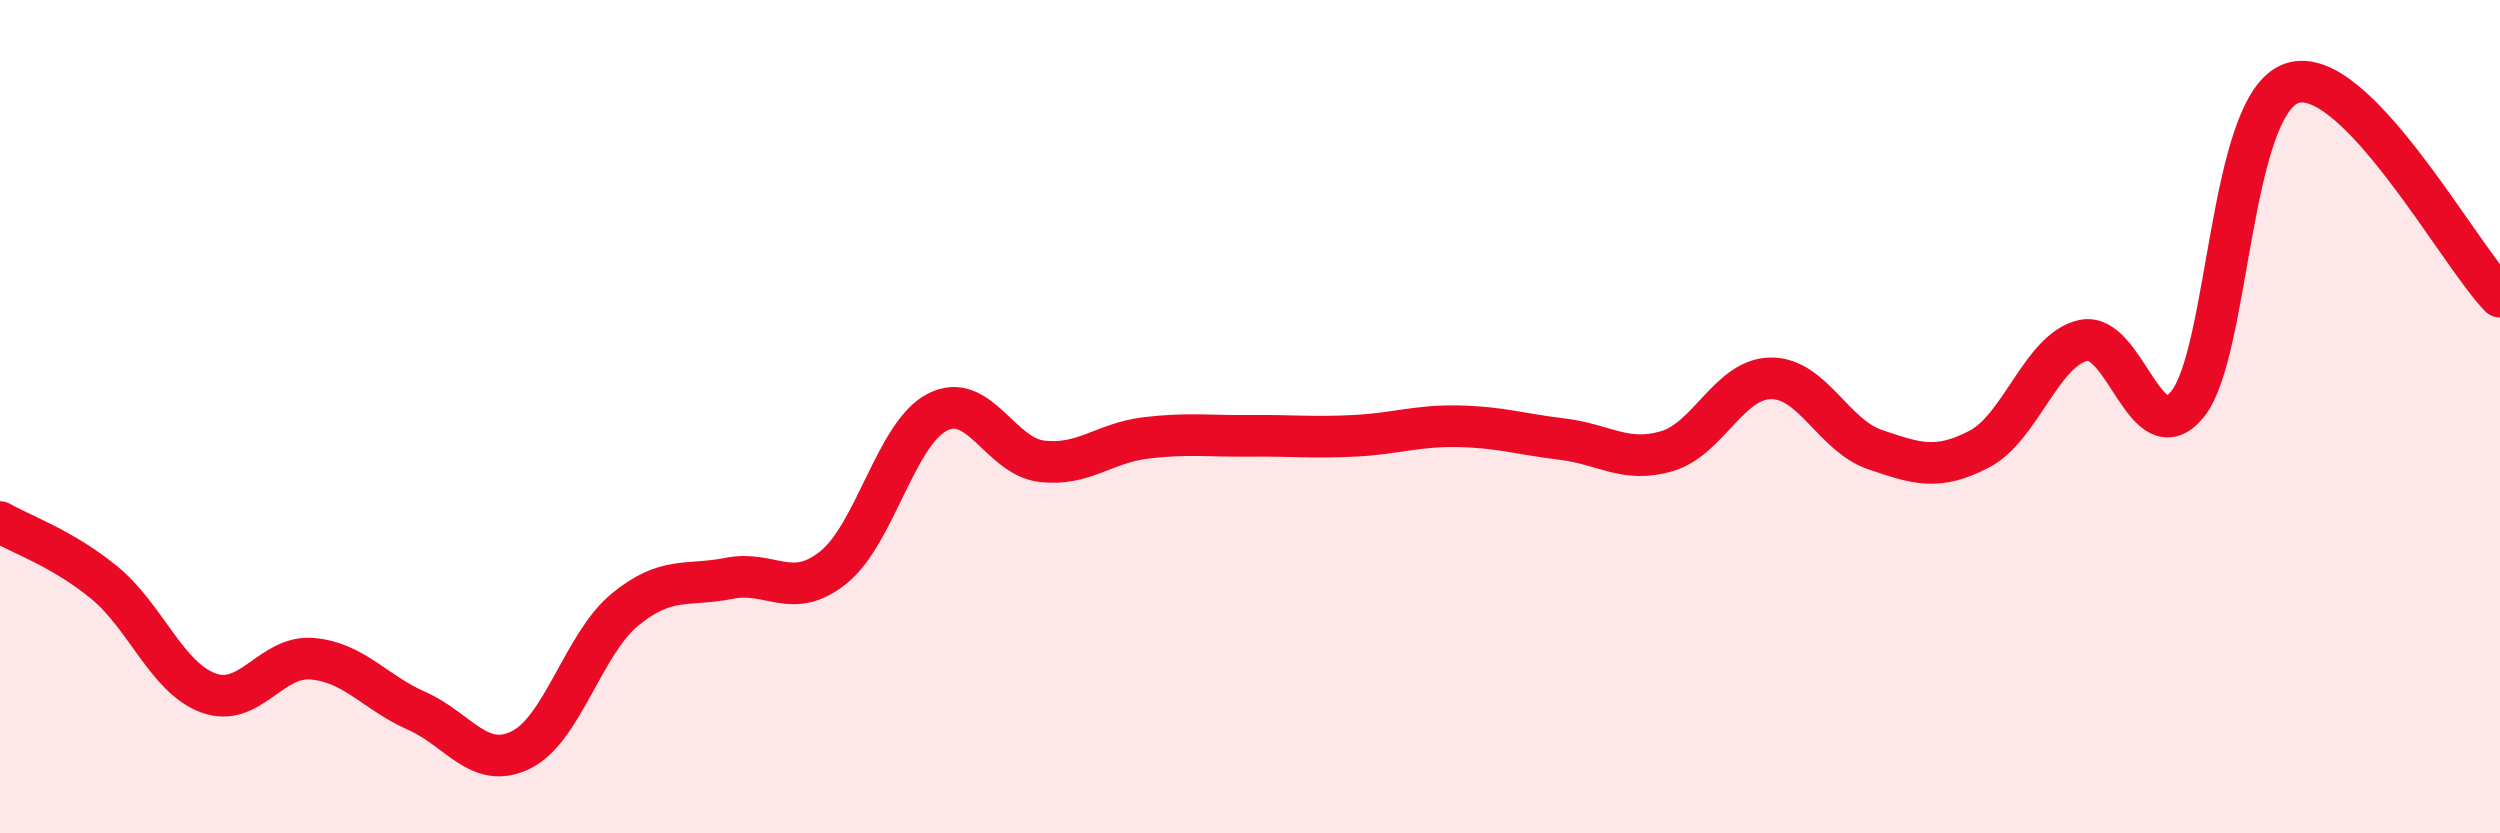 
    <svg width="60" height="20" viewBox="0 0 60 20" xmlns="http://www.w3.org/2000/svg">
      <path
        d="M 0,12.53 C 0.5,12.82 1.5,13.16 2.5,13.98 C 3.5,14.8 4,16.26 5,16.63 C 6,17 6.5,15.72 7.5,15.81 C 8.5,15.9 9,16.62 10,17.06 C 11,17.5 11.5,18.49 12.5,18 C 13.5,17.51 14,15.45 15,14.63 C 16,13.81 16.5,14.08 17.5,13.88 C 18.5,13.68 19,14.42 20,13.62 C 21,12.82 21.5,10.4 22.5,9.89 C 23.5,9.38 24,10.95 25,11.07 C 26,11.19 26.5,10.63 27.5,10.51 C 28.5,10.39 29,10.47 30,10.46 C 31,10.45 31.5,10.51 32.5,10.46 C 33.5,10.41 34,10.21 35,10.23 C 36,10.25 36.5,10.42 37.5,10.54 C 38.5,10.66 39,11.12 40,10.83 C 41,10.54 41.5,9.09 42.5,9.08 C 43.5,9.07 44,10.45 45,10.79 C 46,11.13 46.5,11.3 47.5,10.78 C 48.5,10.26 49,8.39 50,8.17 C 51,7.95 51.5,10.93 52.5,9.7 C 53.5,8.47 53.5,2.52 55,2 C 56.5,1.48 59,6.1 60,7.12L60 20L0 20Z"
        fill="#EB0A25"
        opacity="0.1"
        stroke-linecap="round"
        stroke-linejoin="round"
      />
      <path
        d="M 0,12.53 C 0.5,12.82 1.5,13.16 2.5,13.98 C 3.5,14.8 4,16.26 5,16.63 C 6,17 6.5,15.72 7.5,15.81 C 8.5,15.9 9,16.62 10,17.06 C 11,17.5 11.5,18.49 12.5,18 C 13.5,17.51 14,15.45 15,14.63 C 16,13.81 16.5,14.08 17.5,13.88 C 18.5,13.68 19,14.42 20,13.62 C 21,12.82 21.5,10.4 22.5,9.89 C 23.5,9.38 24,10.95 25,11.07 C 26,11.19 26.5,10.63 27.5,10.51 C 28.5,10.39 29,10.47 30,10.46 C 31,10.45 31.5,10.51 32.5,10.46 C 33.5,10.41 34,10.21 35,10.23 C 36,10.25 36.5,10.42 37.5,10.54 C 38.5,10.66 39,11.12 40,10.83 C 41,10.54 41.5,9.09 42.5,9.08 C 43.5,9.07 44,10.45 45,10.79 C 46,11.13 46.5,11.3 47.5,10.78 C 48.5,10.26 49,8.39 50,8.17 C 51,7.95 51.5,10.93 52.5,9.7 C 53.5,8.47 53.5,2.52 55,2 C 56.5,1.48 59,6.1 60,7.12"
        stroke="#EB0A25"
        stroke-width="1"
        fill="none"
        stroke-linecap="round"
        stroke-linejoin="round"
      />
    </svg>
  